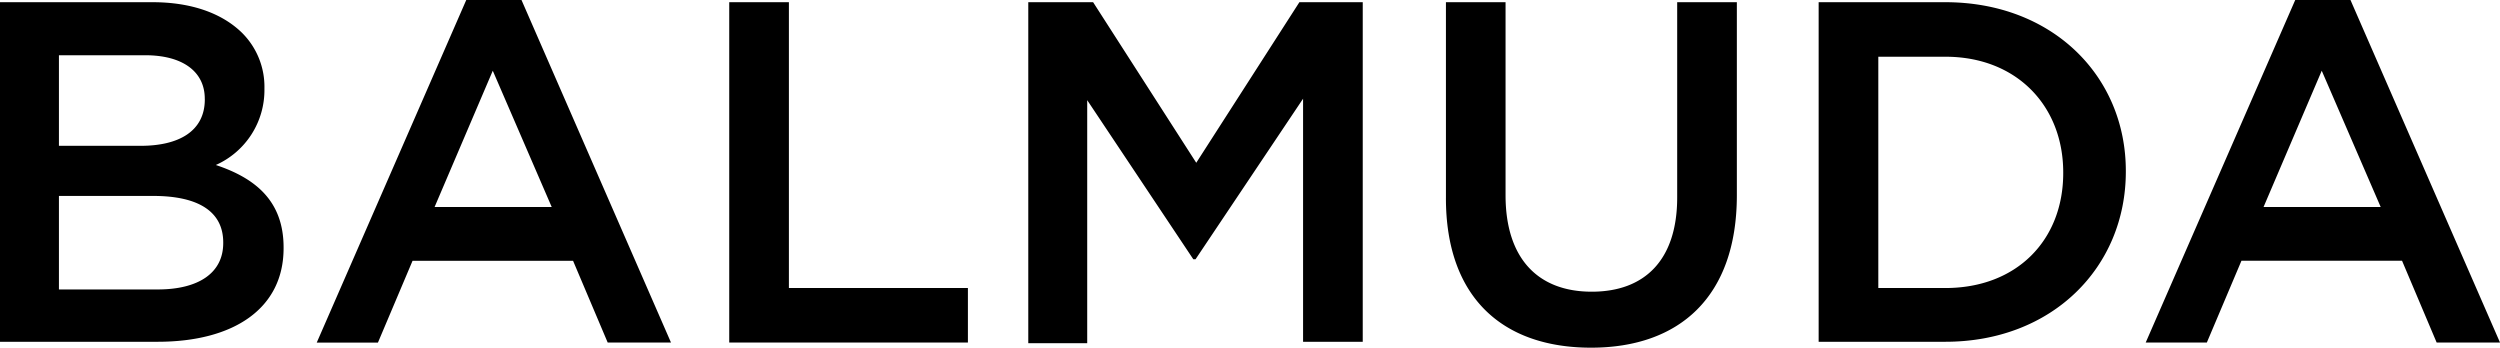 <svg xmlns="http://www.w3.org/2000/svg" width="210.886" height="29.328" viewBox="0 0 210.886 29.328"><g transform="translate(16568 23661)"><path d="M0,.186H12.862c3.293,0,5.841.932,7.518,2.548a6.415,6.415,0,0,1,1.926,4.722v.062a6.912,6.912,0,0,1-4.1,6.4c3.355,1.118,5.716,3.045,5.716,6.959v.062c0,5.1-4.225,7.891-10.625,7.891H0Zm17.274,8.14c0-2.237-1.8-3.666-5.033-3.666H4.971V12.3h6.9c3.231,0,5.406-1.243,5.406-3.915Zm-4.349,8.2H4.971v7.891H13.3c3.417,0,5.53-1.367,5.53-3.915v-.062C18.827,17.957,16.9,16.528,12.924,16.528ZM39.331,0h4.66L56.6,28.893H51.261L48.341,22H34.8l-2.92,6.9H26.718Zm7.208,17.46L41.568,5.965,36.66,17.46ZM61.514.186h5.033V24.295h15.1v4.6H61.514Zm25.351,0h5.344l8.7,13.545,8.7-13.545h5.344V28.831h-5.033V8.326l-9.072,13.545h-.186L91.711,8.45v20.5H86.74V.186Zm35.106,16.528V.186H127V16.466c0,5.344,2.734,8.14,7.27,8.14,4.474,0,7.208-2.672,7.208-7.953V.186h5.033V16.466c0,8.575-4.847,12.862-12.3,12.862-7.518,0-12.241-4.287-12.241-12.613ZM153.411.186H164.1c9.01,0,15.223,6.213,15.223,14.229v.062c0,8.078-6.214,14.353-15.223,14.353H153.411Zm5.033,4.6v19.51H164.1c6.027,0,9.942-4.039,9.942-9.693V14.54c0-5.592-3.915-9.755-9.942-9.755h-5.654ZM193.613,0h4.66l12.613,28.893h-5.344l-2.92-6.9H189.077l-2.92,6.9H181Zm7.208,17.46L195.849,5.965,190.941,17.46Z" transform="translate(-16568 -23661)"/></g></svg>